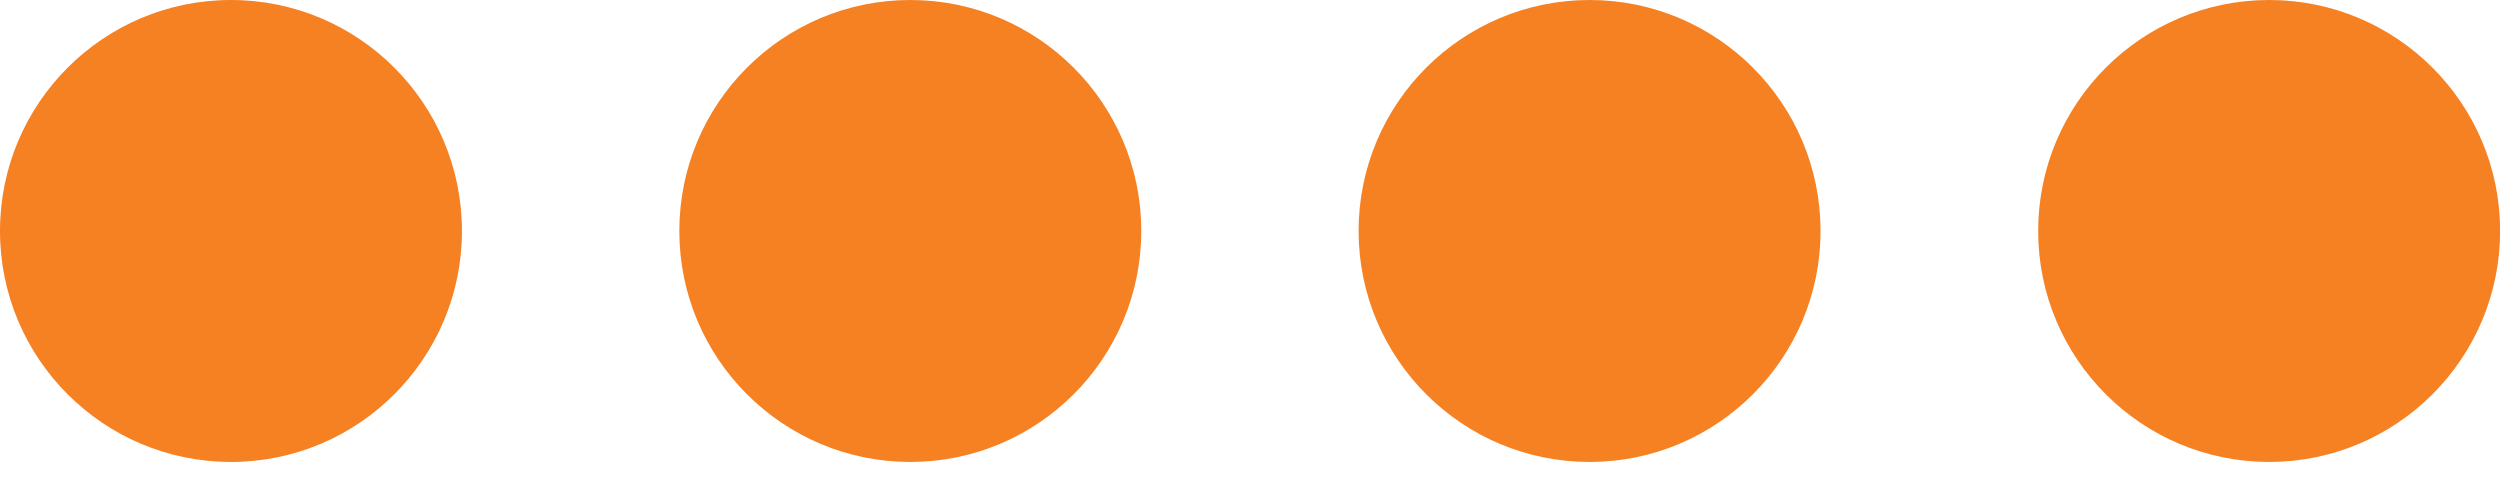 <?xml version="1.0" encoding="UTF-8"?> <svg xmlns="http://www.w3.org/2000/svg" width="41" height="8" viewBox="0 0 41 8" fill="none"><circle cx="3.788" cy="3.788" r="3.788" fill="#F68122"></circle><circle cx="14.929" cy="3.788" r="3.565" fill="#F68122" stroke="#F68122" stroke-width="0.446"></circle><circle cx="26.069" cy="3.788" r="3.565" fill="#F68122" stroke="#F68122" stroke-width="0.446"></circle><circle cx="37.214" cy="3.788" r="3.565" fill="#F68122" stroke="#F68122" stroke-width="0.446"></circle></svg> 